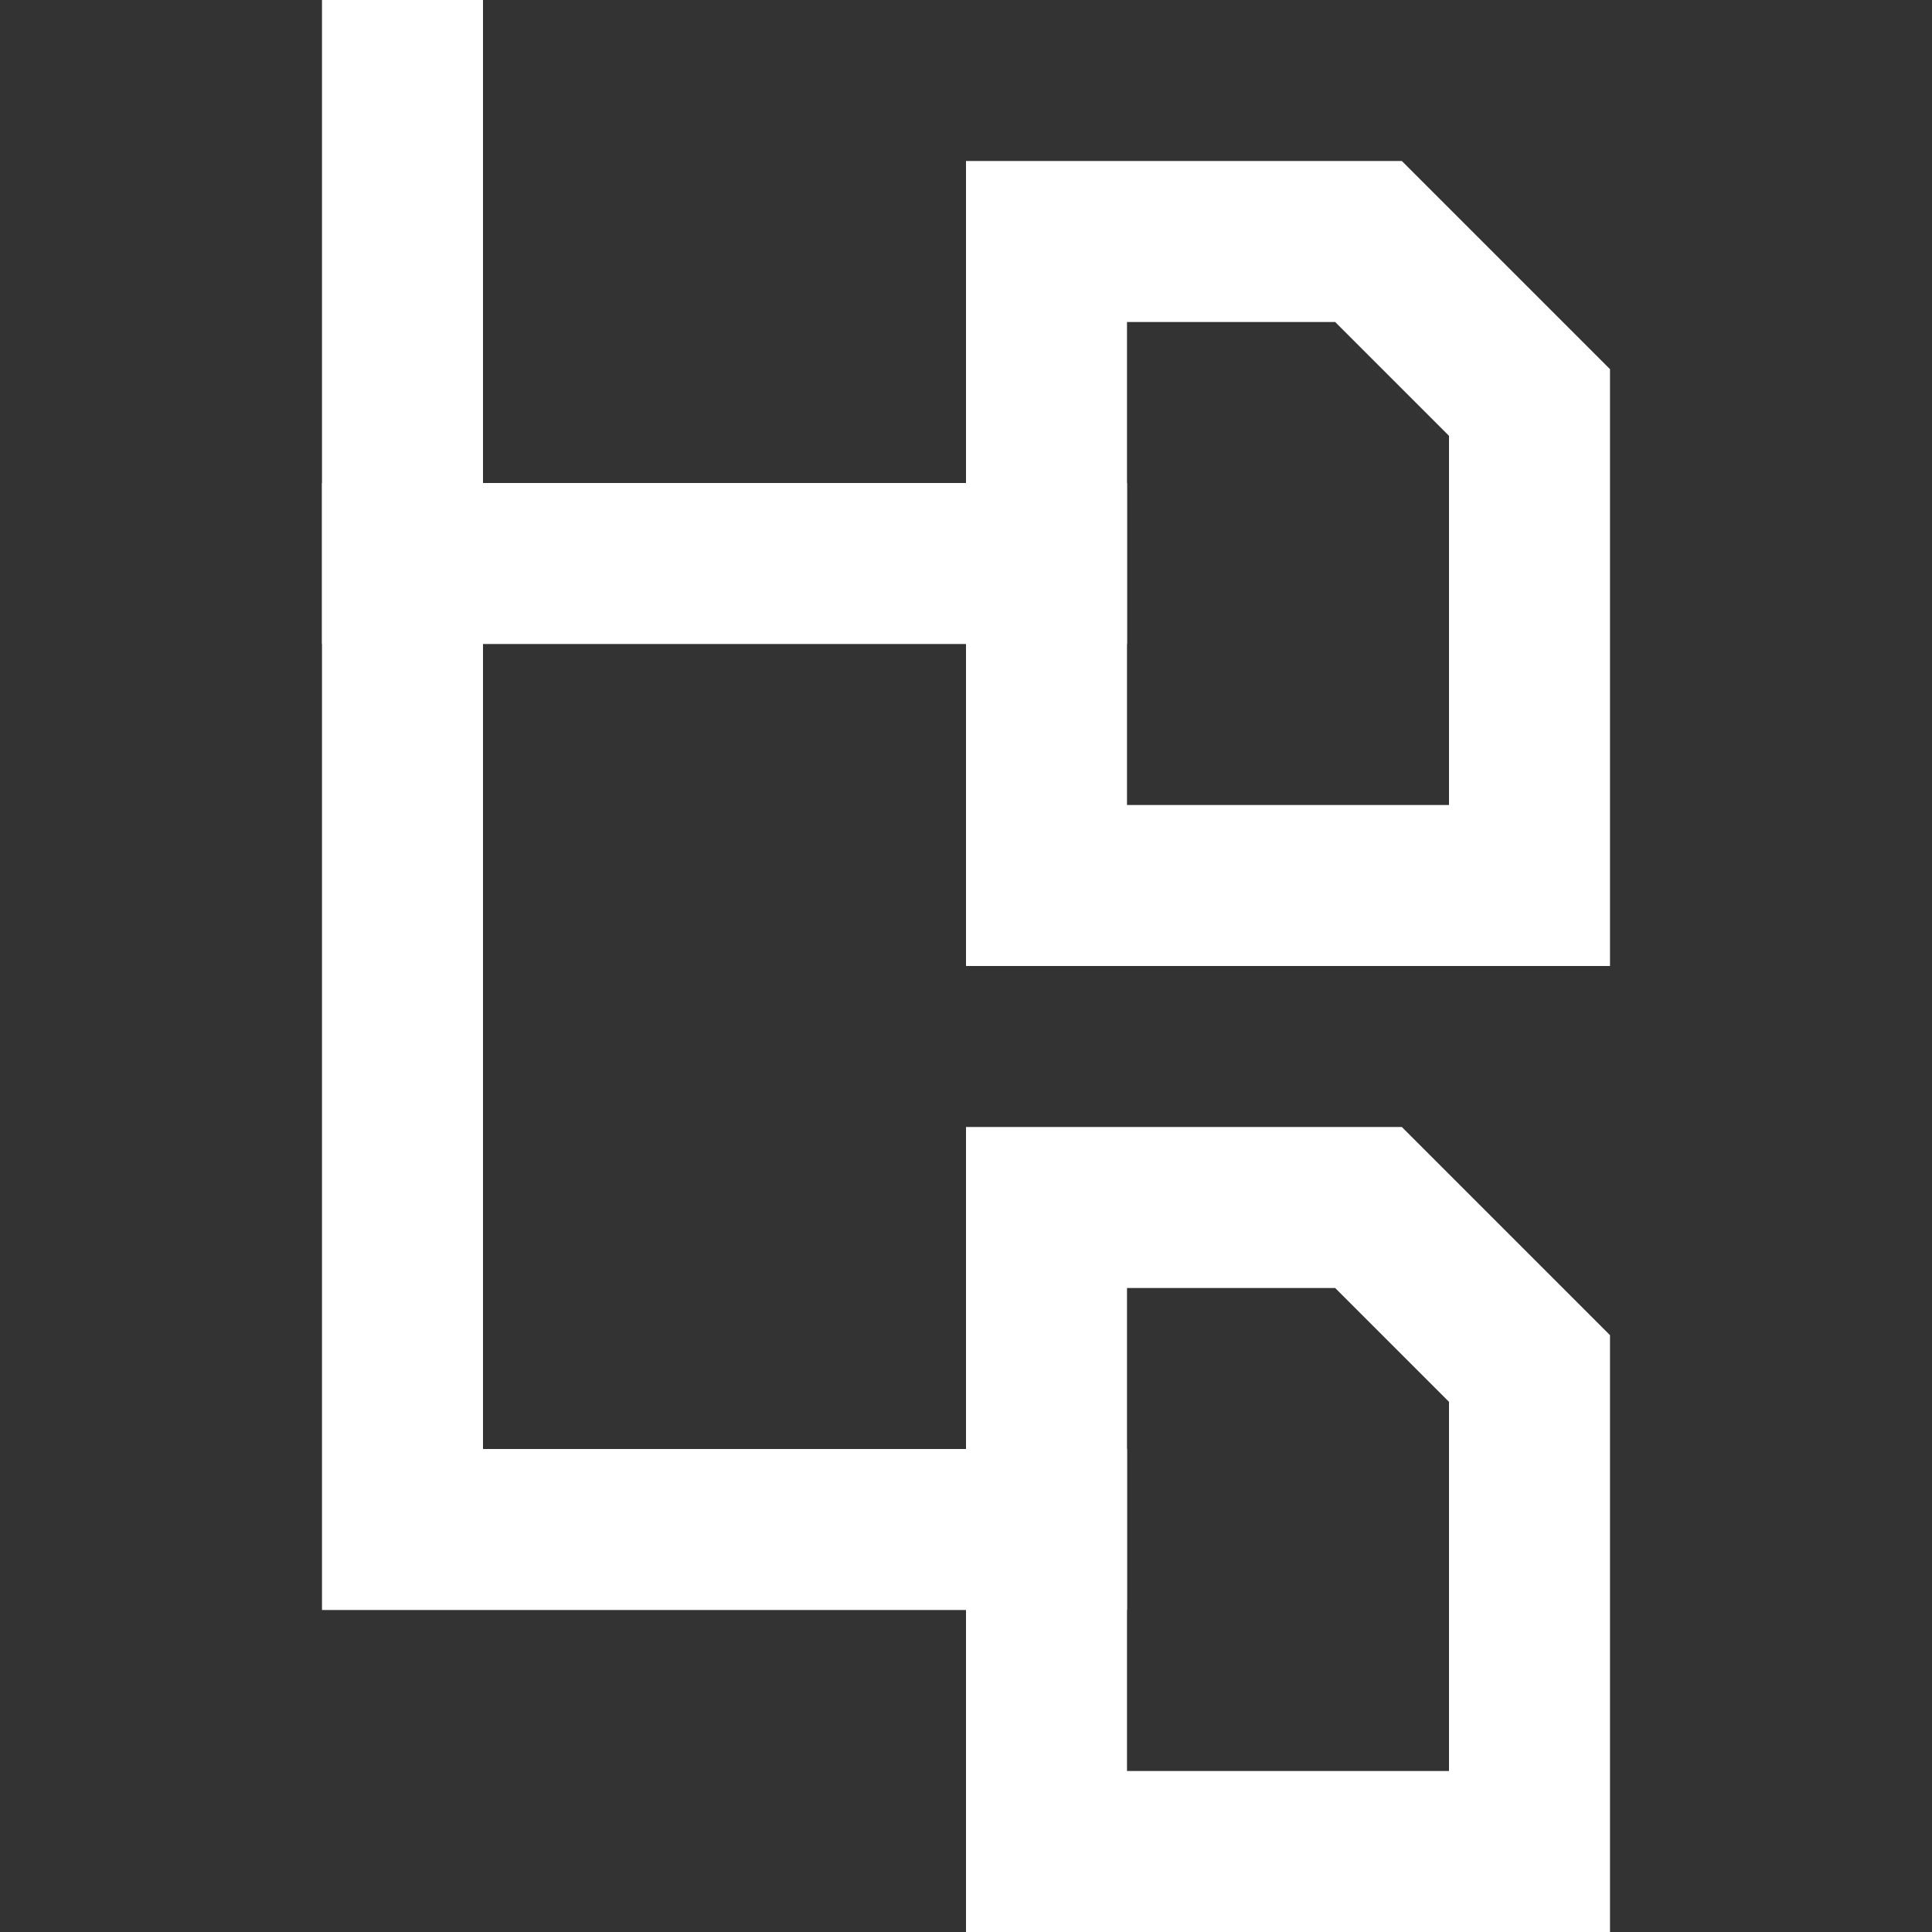 <svg xmlns="http://www.w3.org/2000/svg" width="24" height="24" viewBox="0 0 24 24"><rect x="0" y="0" width="24" height="24" fill="#333333" stroke="none"/><g class="nc-icon-wrapper" stroke-linecap="square" stroke-linejoin="miter" stroke-width="2" fill="#ffffff" stroke="#ffffff"><line data-color="color-2" fill="none" stroke-miterlimit="10" x1="5" y1="7" x2="13" y2="7"/> <polyline data-color="color-2" fill="none" stroke-miterlimit="10" points=" 5,1 5,19 13,19 "/> <polygon fill="none" stroke="#ffffff" stroke-miterlimit="10" points="19,11 13,11 13,3 17,3 19,5 "/> <polygon fill="none" stroke="#ffffff" stroke-miterlimit="10" points="19,23 13,23 13,15 17,15 19,17 "/></g></svg>